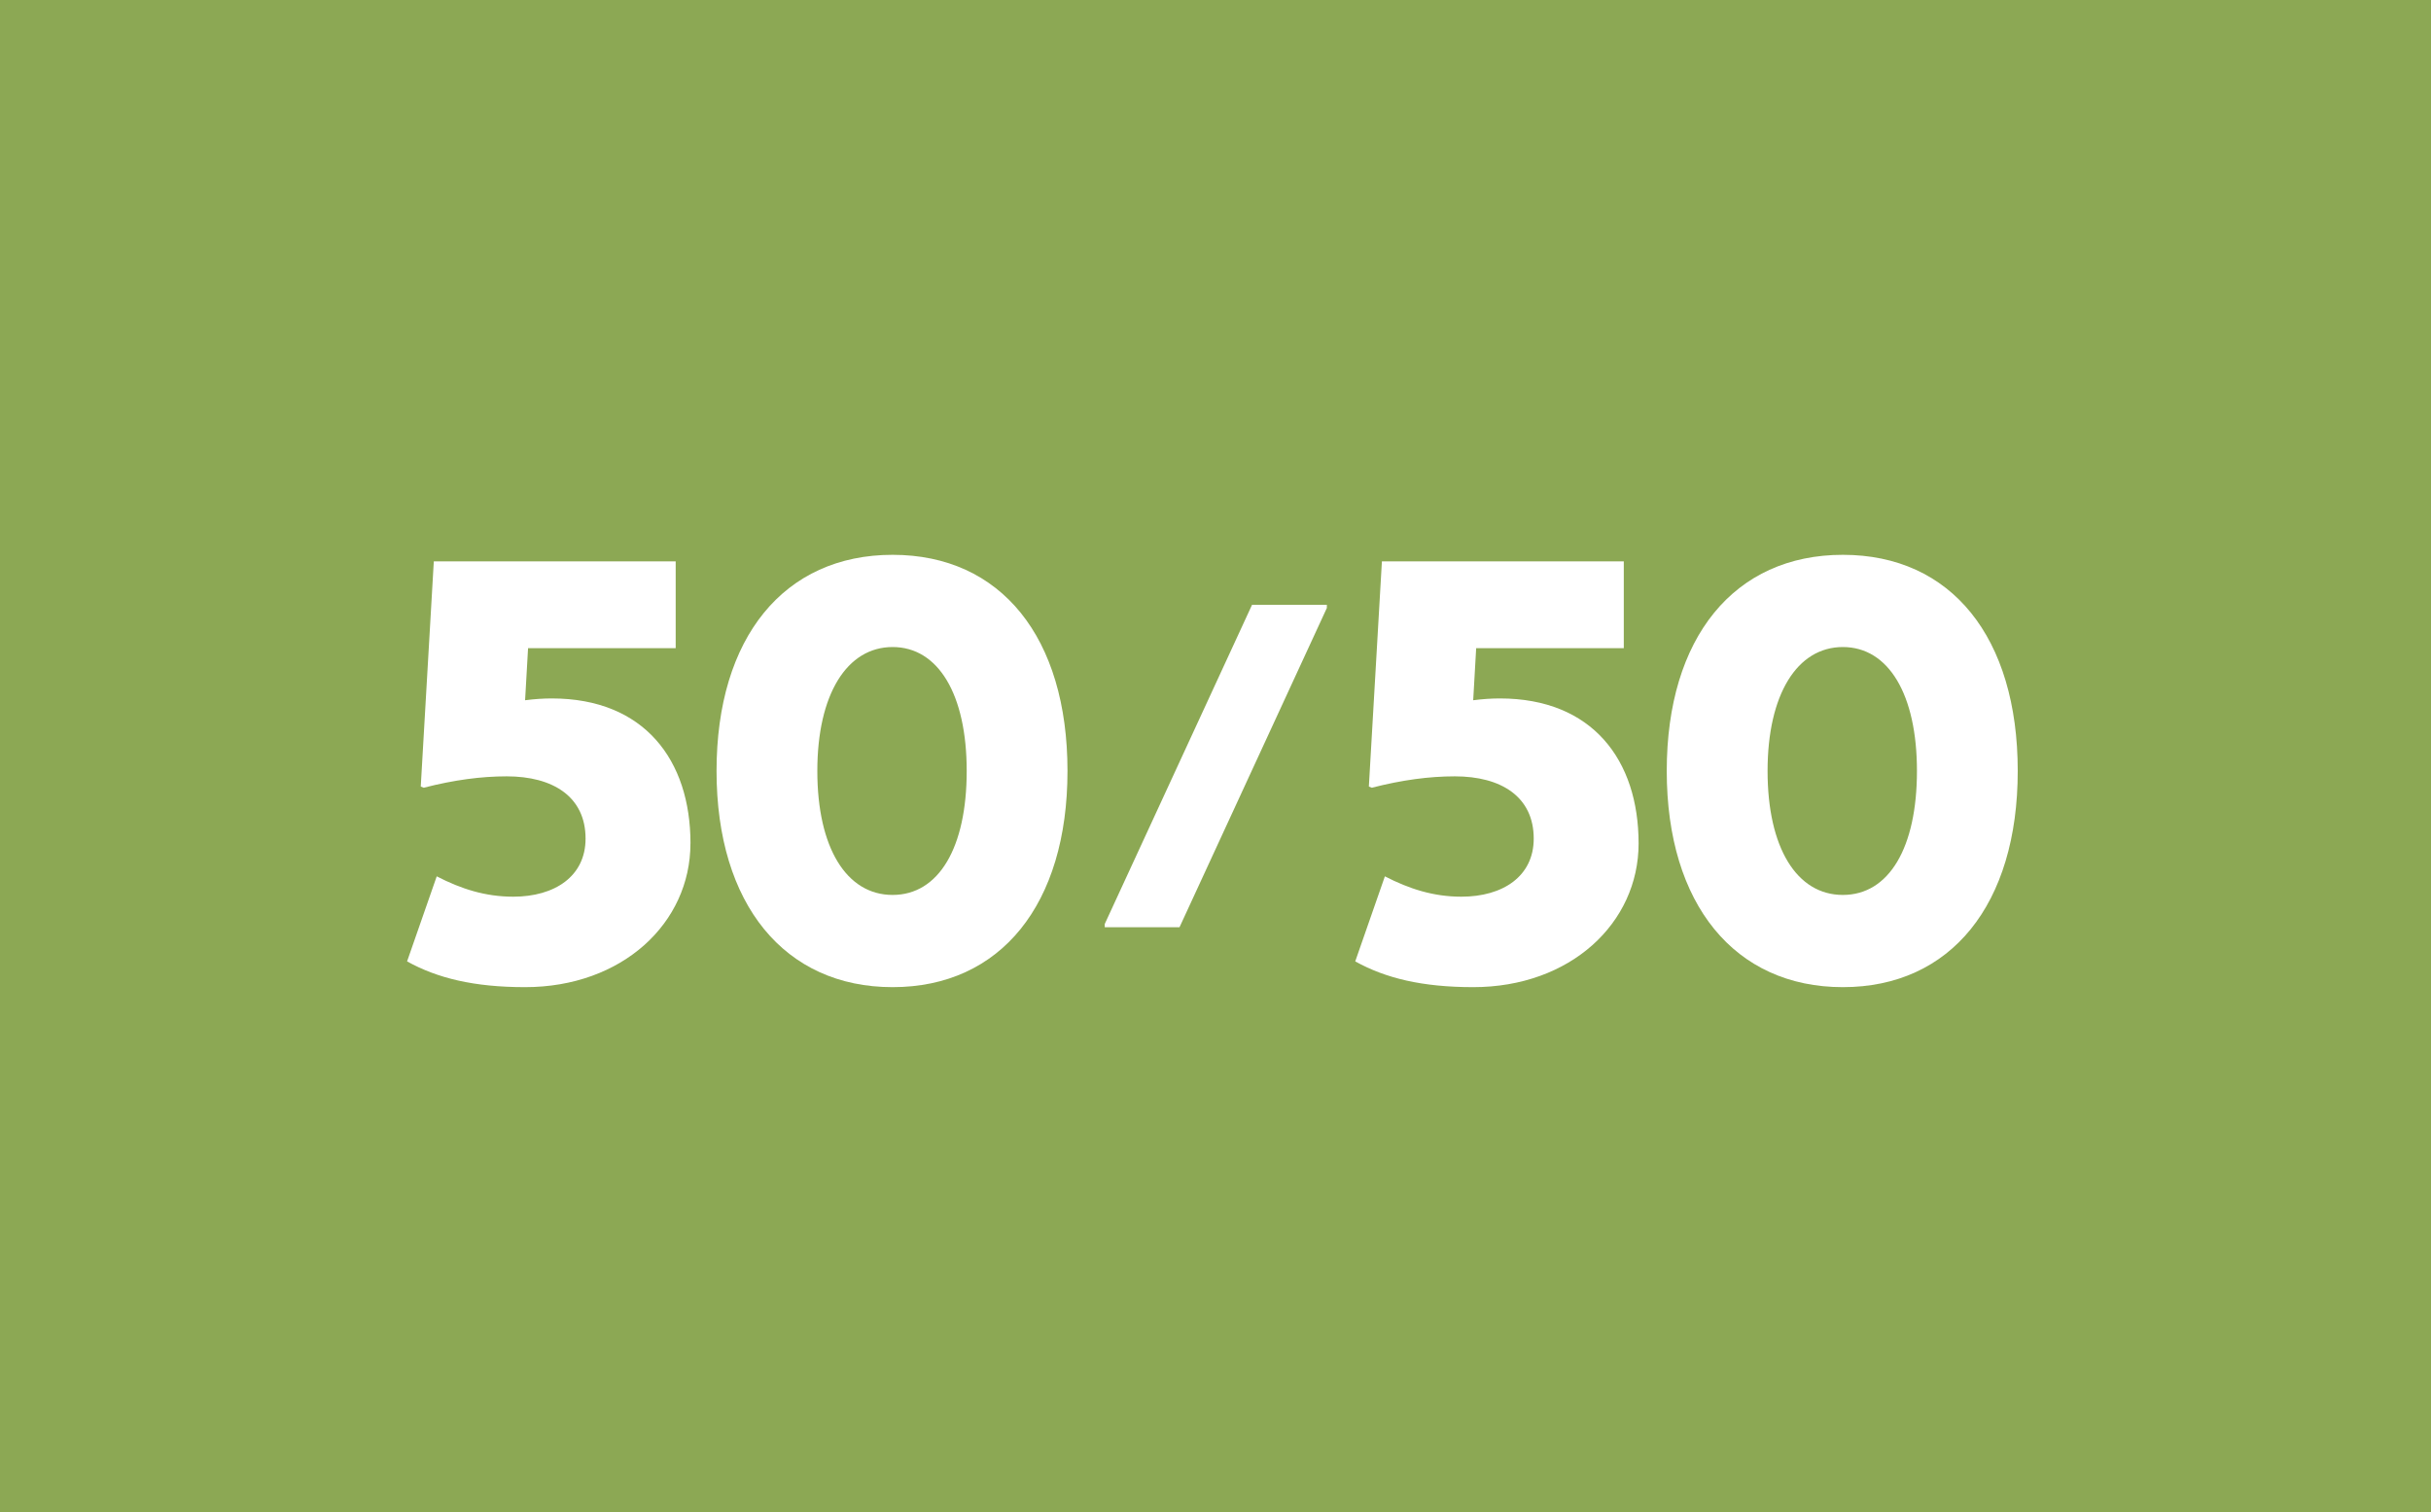 <?xml version="1.0" encoding="UTF-8"?> <svg xmlns="http://www.w3.org/2000/svg" id="Layer_1" data-name="Layer 1" viewBox="0 0 499.3 310.57"><defs><style> .cls-1 { fill: #8ca854; } .cls-2 { fill: #fff; } </style></defs><rect class="cls-1" width="499.3" height="310.57"></rect><g><path class="cls-2" d="M141.81,173.24c0,16.36-14,29.52-33.97,29.52-10.47,0-18.02-1.84-24.23-5.29l6.09-17.47c4.99,2.58,9.98,4.18,15.71,4.18,8.52,0,14.86-4.18,14.86-11.93,0-8.61-6.7-12.79-16.19-12.79-5.24,0-10.84.74-17.05,2.34l-.61-.25,2.68-46.25h49.68v17.83h-30.32l-.61,10.7c1.95-.25,3.77-.37,5.48-.37,19,0,28.49,12.67,28.49,29.77Z"></path><path class="cls-2" d="M147.17,158.36c0-27.43,13.88-44.4,36.16-44.4s35.92,16.97,35.92,44.4-13.76,44.4-35.92,44.4-36.16-16.97-36.16-44.4ZM198.55,158.36c0-15.74-5.84-25.46-15.22-25.46s-15.46,9.72-15.46,25.46,5.97,25.46,15.46,25.46,15.22-9.72,15.22-25.46Z"></path></g><path class="cls-2" d="M272.52,124.22v.66l-30.26,65.57h-15.36v-.66l30.26-65.57h15.36Z"></path><g><path class="cls-2" d="M336.55,173.24c0,16.36-14,29.52-33.97,29.52-10.47,0-18.02-1.84-24.23-5.29l6.09-17.47c4.99,2.58,9.99,4.18,15.71,4.18,8.52,0,14.86-4.18,14.86-11.93,0-8.61-6.7-12.79-16.2-12.79-5.24,0-10.84.74-17.05,2.34l-.61-.25,2.68-46.25h49.68v17.83h-30.32l-.61,10.7c1.95-.25,3.77-.37,5.48-.37,19,0,28.49,12.67,28.49,29.77Z"></path><path class="cls-2" d="M342.33,158.36c0-27.43,13.88-44.4,36.17-44.4s35.92,16.97,35.92,44.4-13.76,44.4-35.92,44.4-36.17-16.97-36.17-44.4ZM393.72,158.36c0-15.74-5.84-25.46-15.22-25.46s-15.46,9.72-15.46,25.46,5.97,25.46,15.46,25.46,15.22-9.72,15.22-25.46Z"></path></g></svg> 